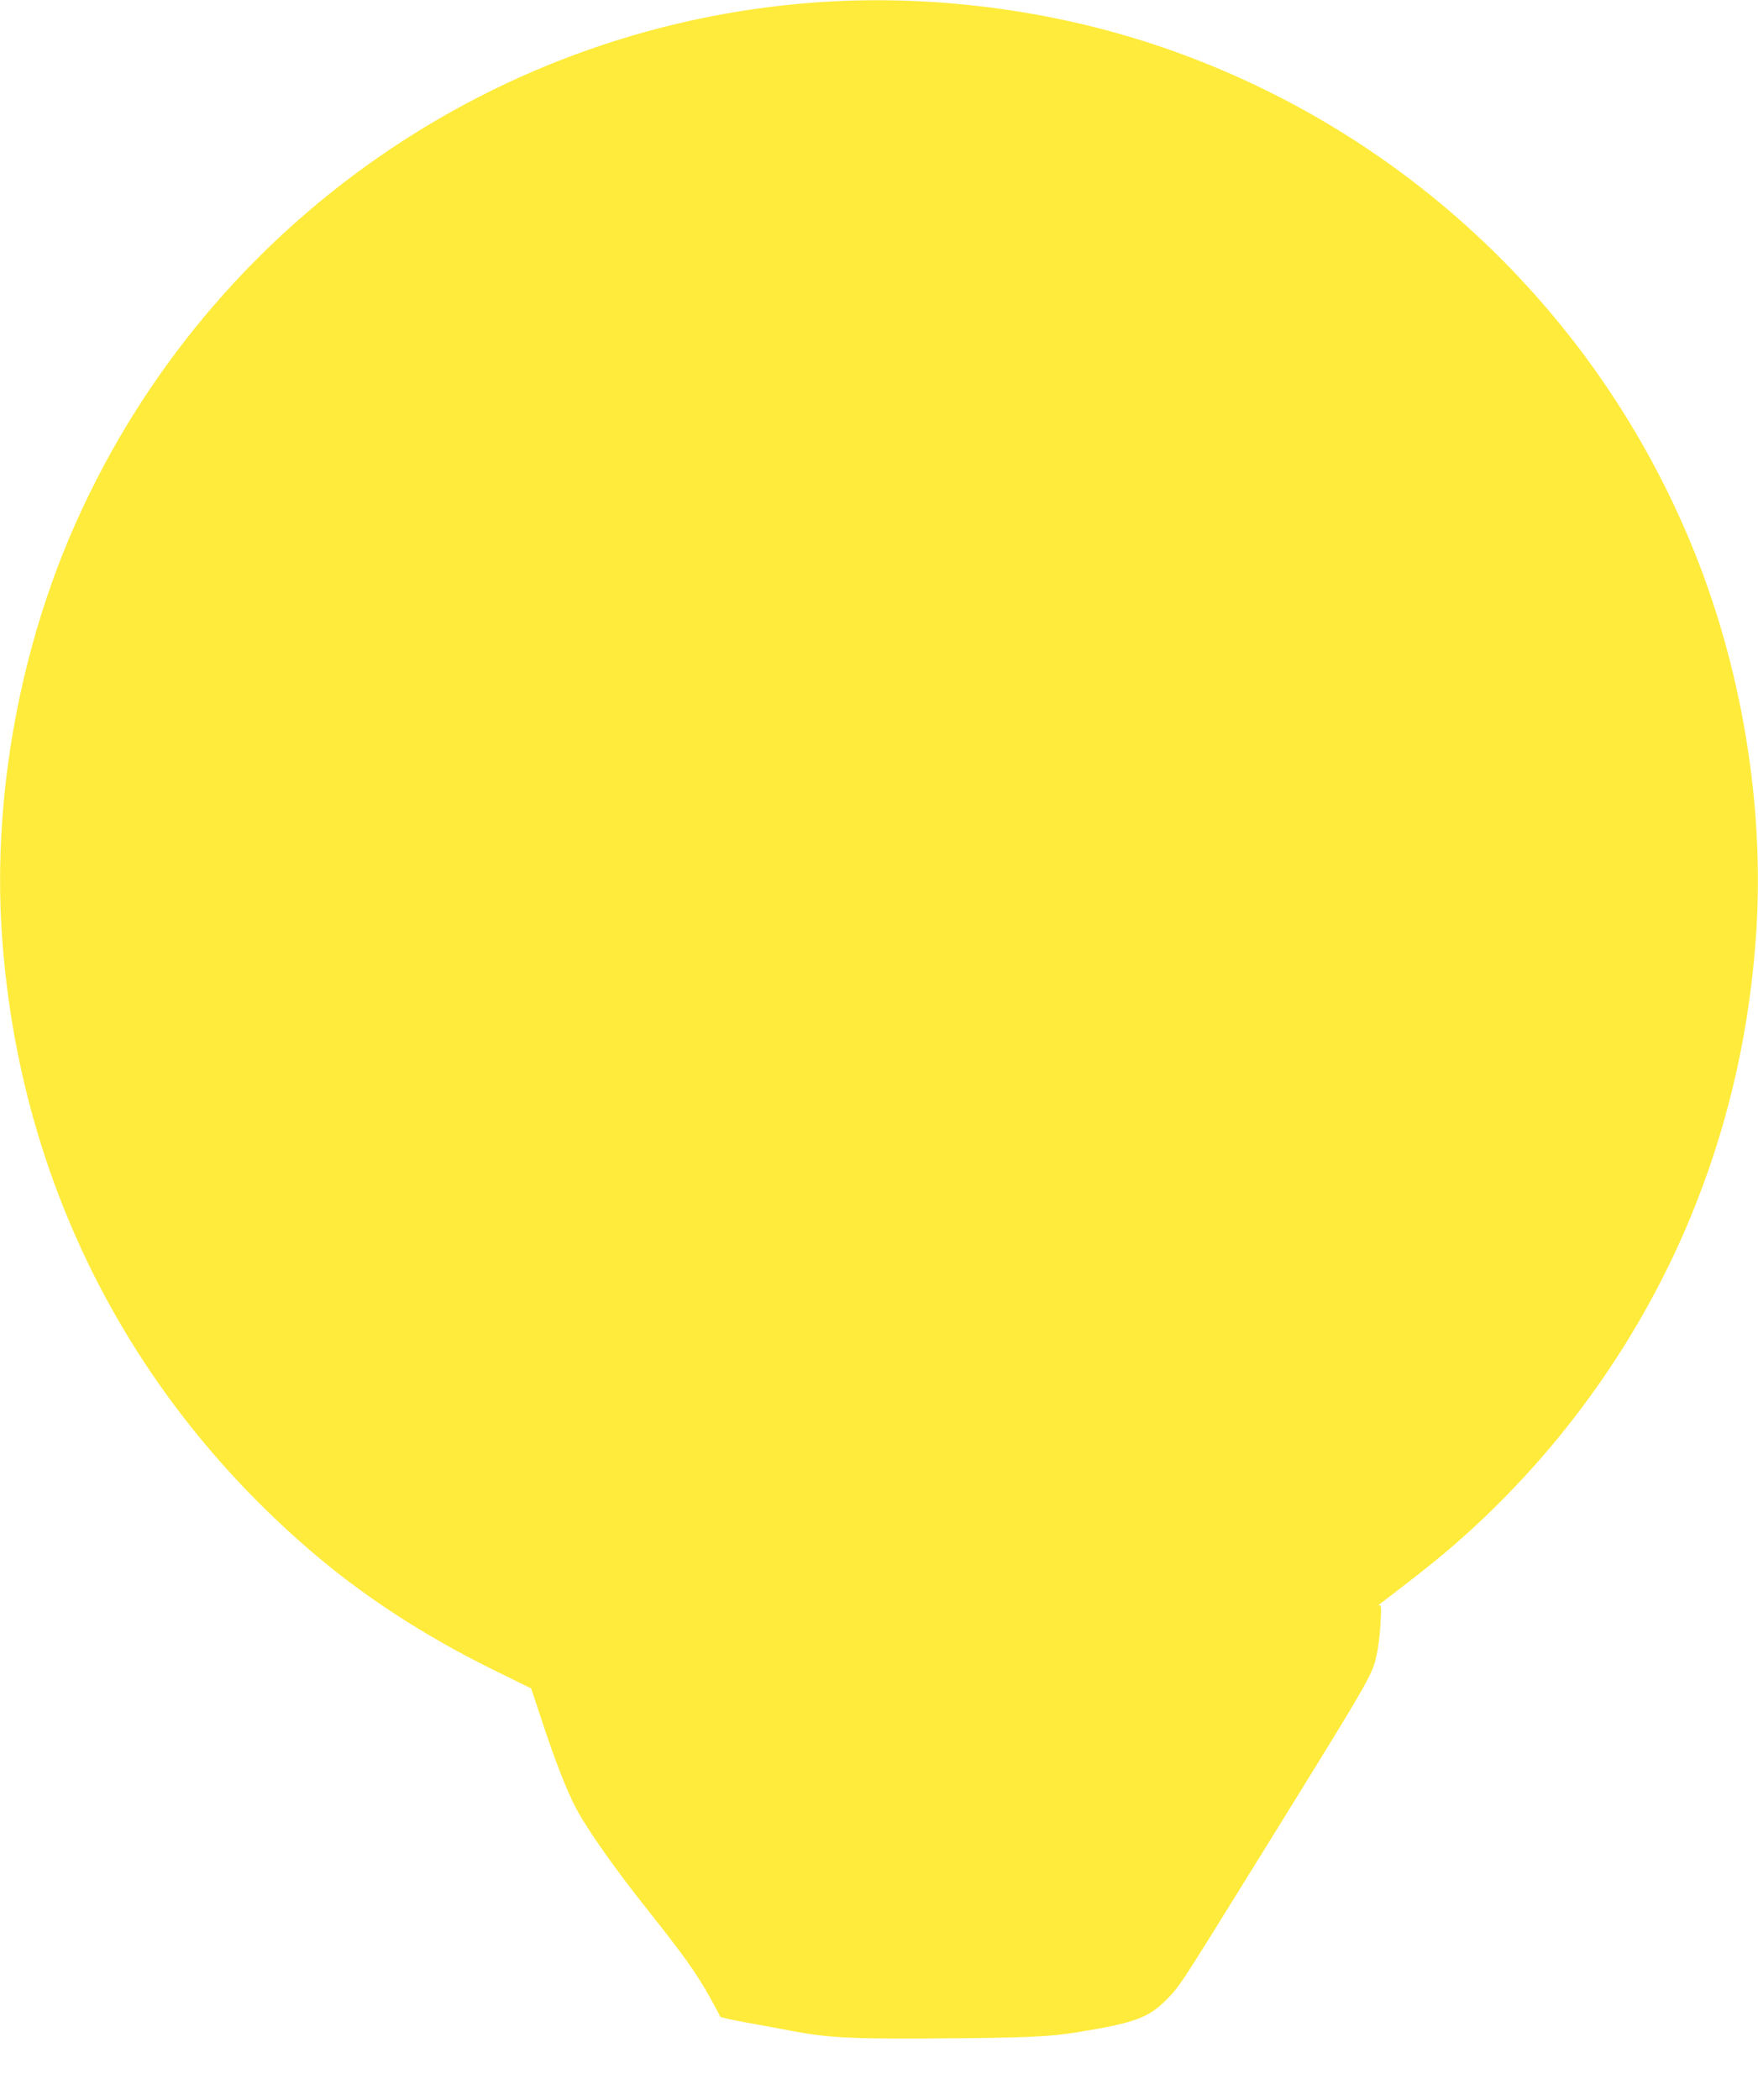 <?xml version="1.0" standalone="no"?>
<!DOCTYPE svg PUBLIC "-//W3C//DTD SVG 20010904//EN"
 "http://www.w3.org/TR/2001/REC-SVG-20010904/DTD/svg10.dtd">
<svg version="1.0" xmlns="http://www.w3.org/2000/svg"
 width="1072pt" height="1280pt" viewBox="0 0 1072 1280"
 preserveAspectRatio="xMidYMid meet">
<g transform="translate(0,1280) scale(0.1,-0.1)"
fill="#ffeb3b" stroke="none">
<path d="M5030 12789 c-1988 -123 -3751 -1347 -4566 -3172 -342 -765 -506
-1662 -454 -2487 94 -1477 747 -2797 1865 -3766 332 -288 714 -537 1152 -751
l212 -104 67 -202 c82 -248 152 -426 209 -533 70 -131 242 -374 439 -621 217
-273 292 -379 375 -527 33 -61 62 -113 63 -118 2 -4 77 -21 168 -37 91 -17
215 -39 275 -51 207 -39 354 -47 790 -45 644 4 768 10 948 39 346 56 432 88
542 200 77 79 82 86 454 686 811 1308 796 1282 826 1416 9 36 19 120 23 185 6
104 5 119 -8 114 -8 -3 -2 5 15 17 141 107 315 243 384 302 680 573 1213 1315
1535 2135 208 530 329 1079 366 1661 46 737 -78 1528 -350 2235 -579 1502
-1803 2665 -3335 3168 -631 207 -1329 297 -1995 256z"/>
</g>
</svg>
